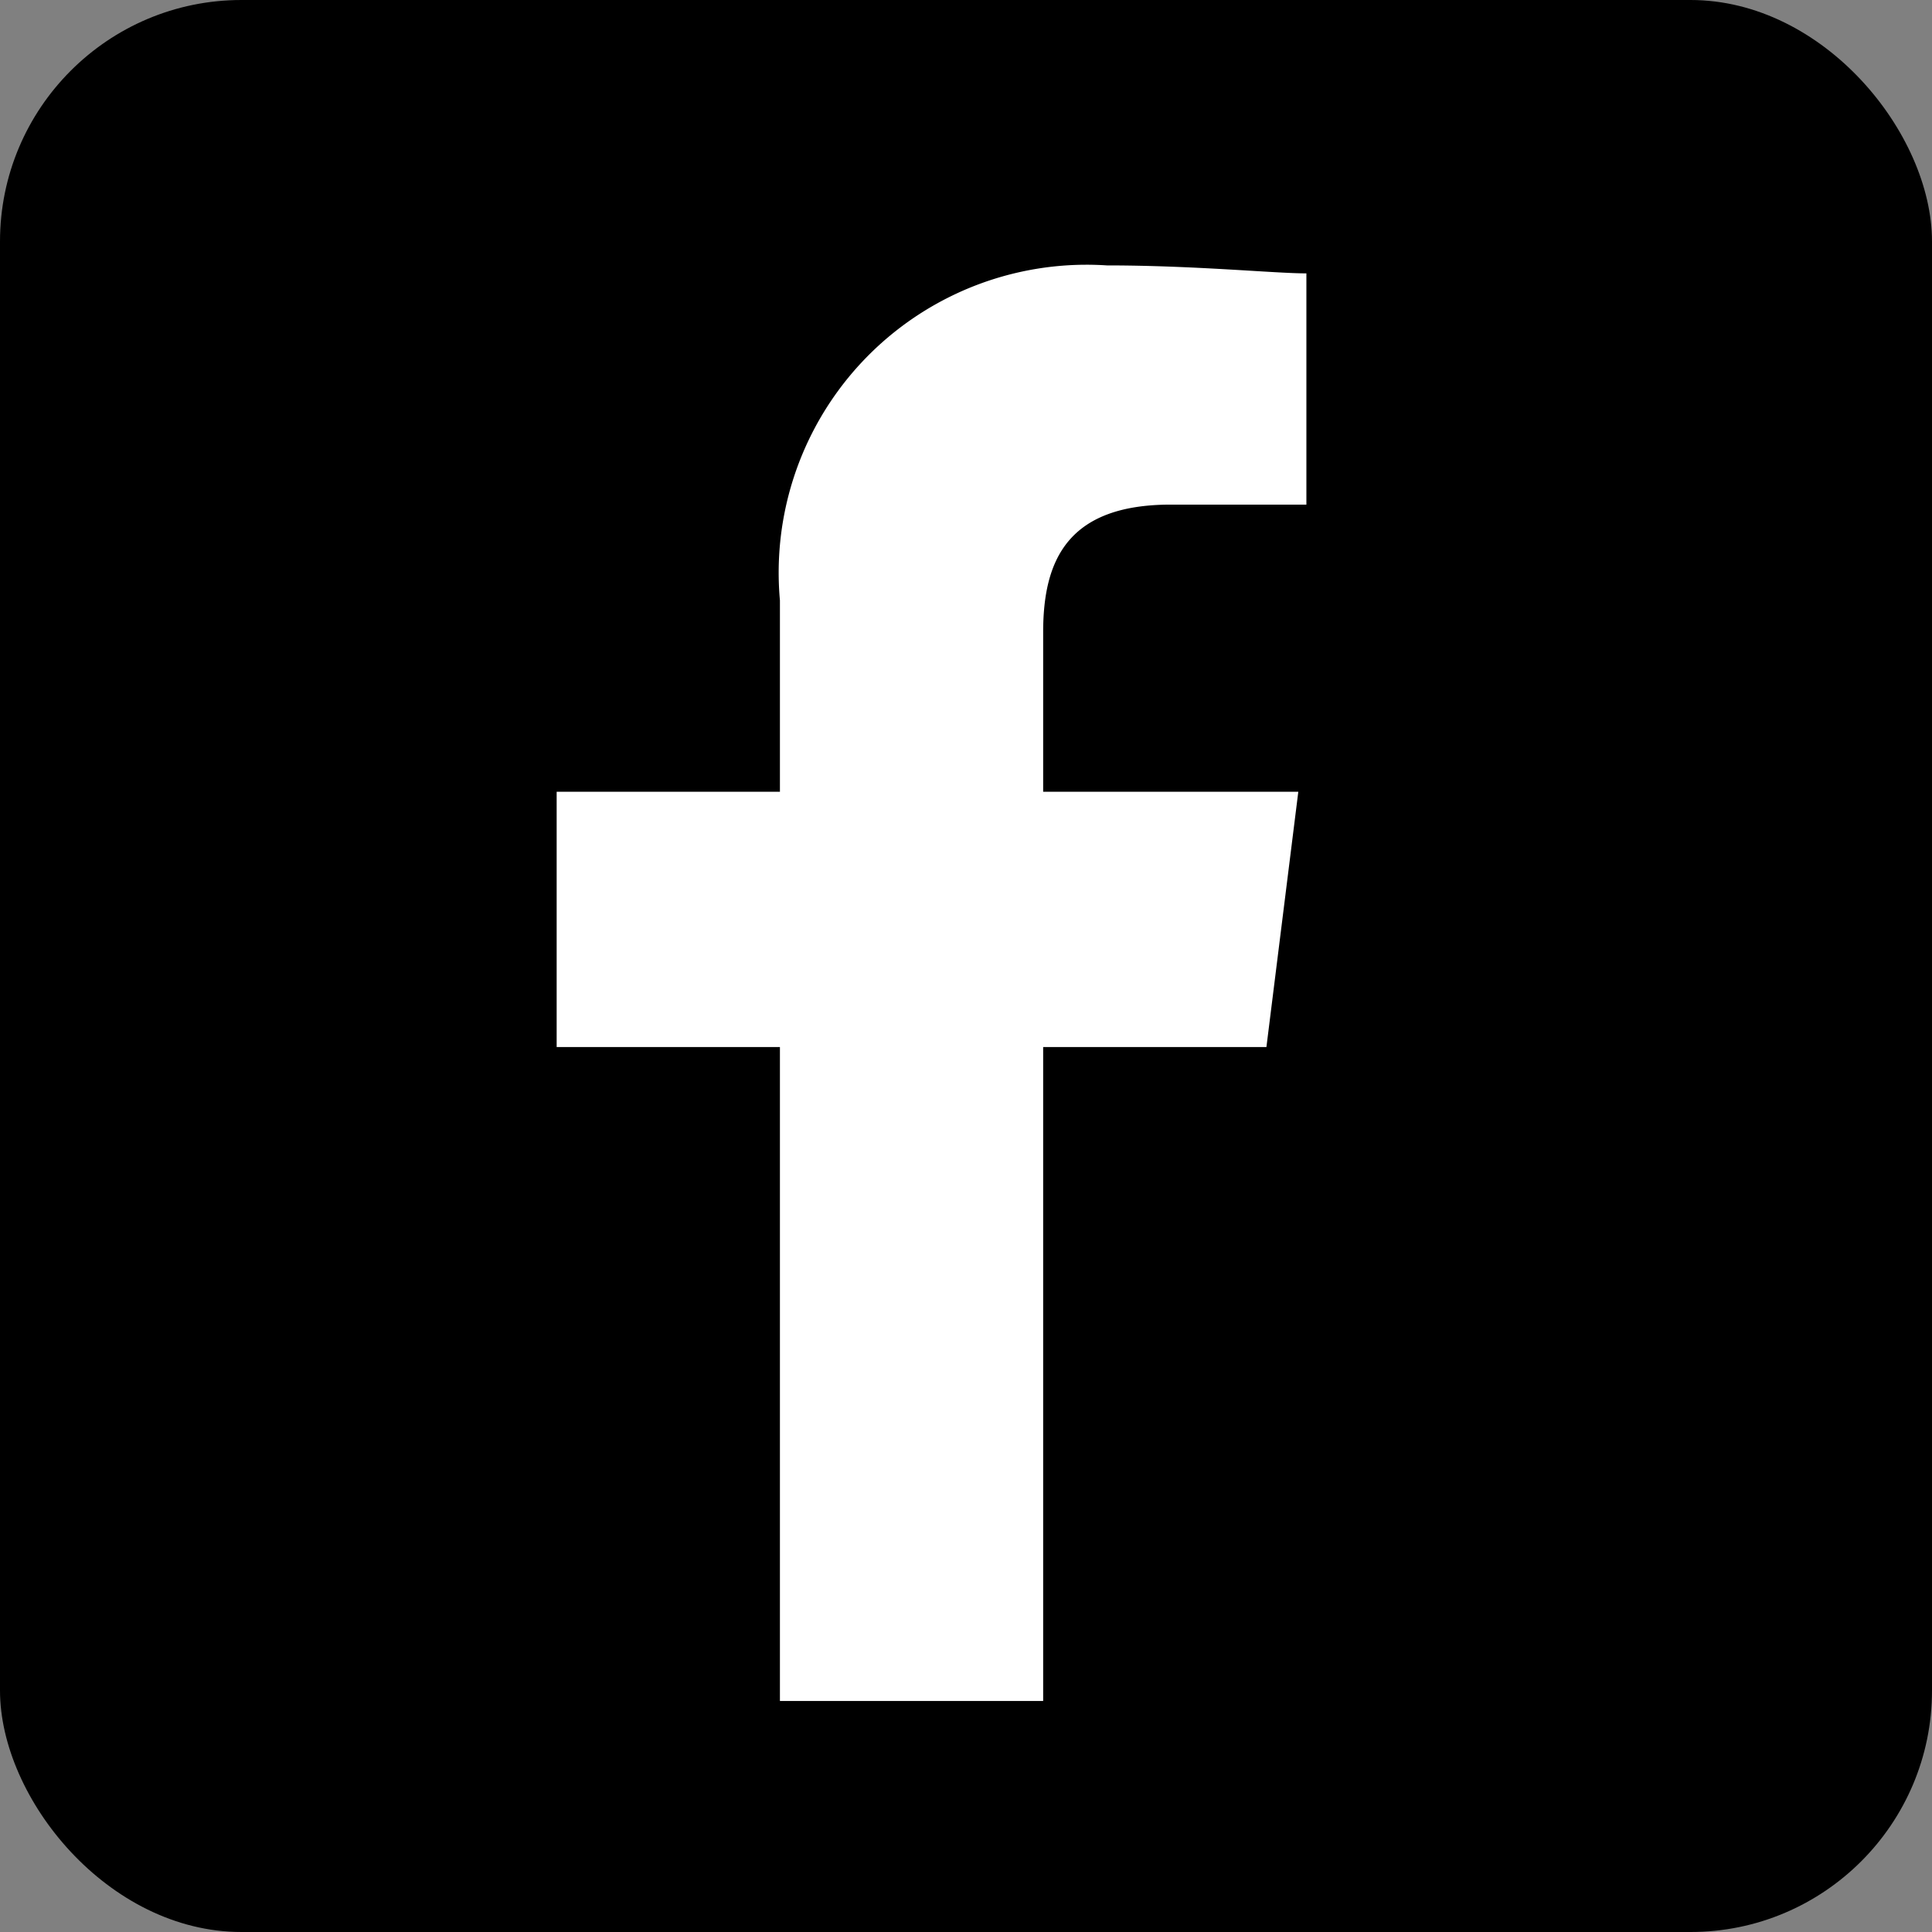 <svg xmlns="http://www.w3.org/2000/svg" width="16" height="16" viewBox="0 0 16 16">
  <rect x="0" y="0" width="16" height="16" fill="#808080" stroke="none"/>
  <g id="Group_3205" data-name="Group 3205" transform="translate(0 -30.411)">
    <rect id="Rectangle_1642" data-name="Rectangle 1642" width="16" height="16" rx="2" transform="translate(0 30.411)"/>
    <g id="Group_3155" data-name="Group 3155" transform="translate(4.61 32.609)">
      <path id="Path_3195" data-name="Path 3195" d="M84.029,11.889V6.473h1.849l.264-2.114H84.029V3.038c0-.594.2-1.057,1.057-1.057h1.123V.066C85.944.066,85.284,0,84.557,0a2.55,2.55,0,0,0-2.708,2.774V4.359H80V6.473h1.849v5.416Z" transform="translate(-80 0)" fill="#fff" fill-rule="evenodd"/>
    </g>
  </g>
</svg>
